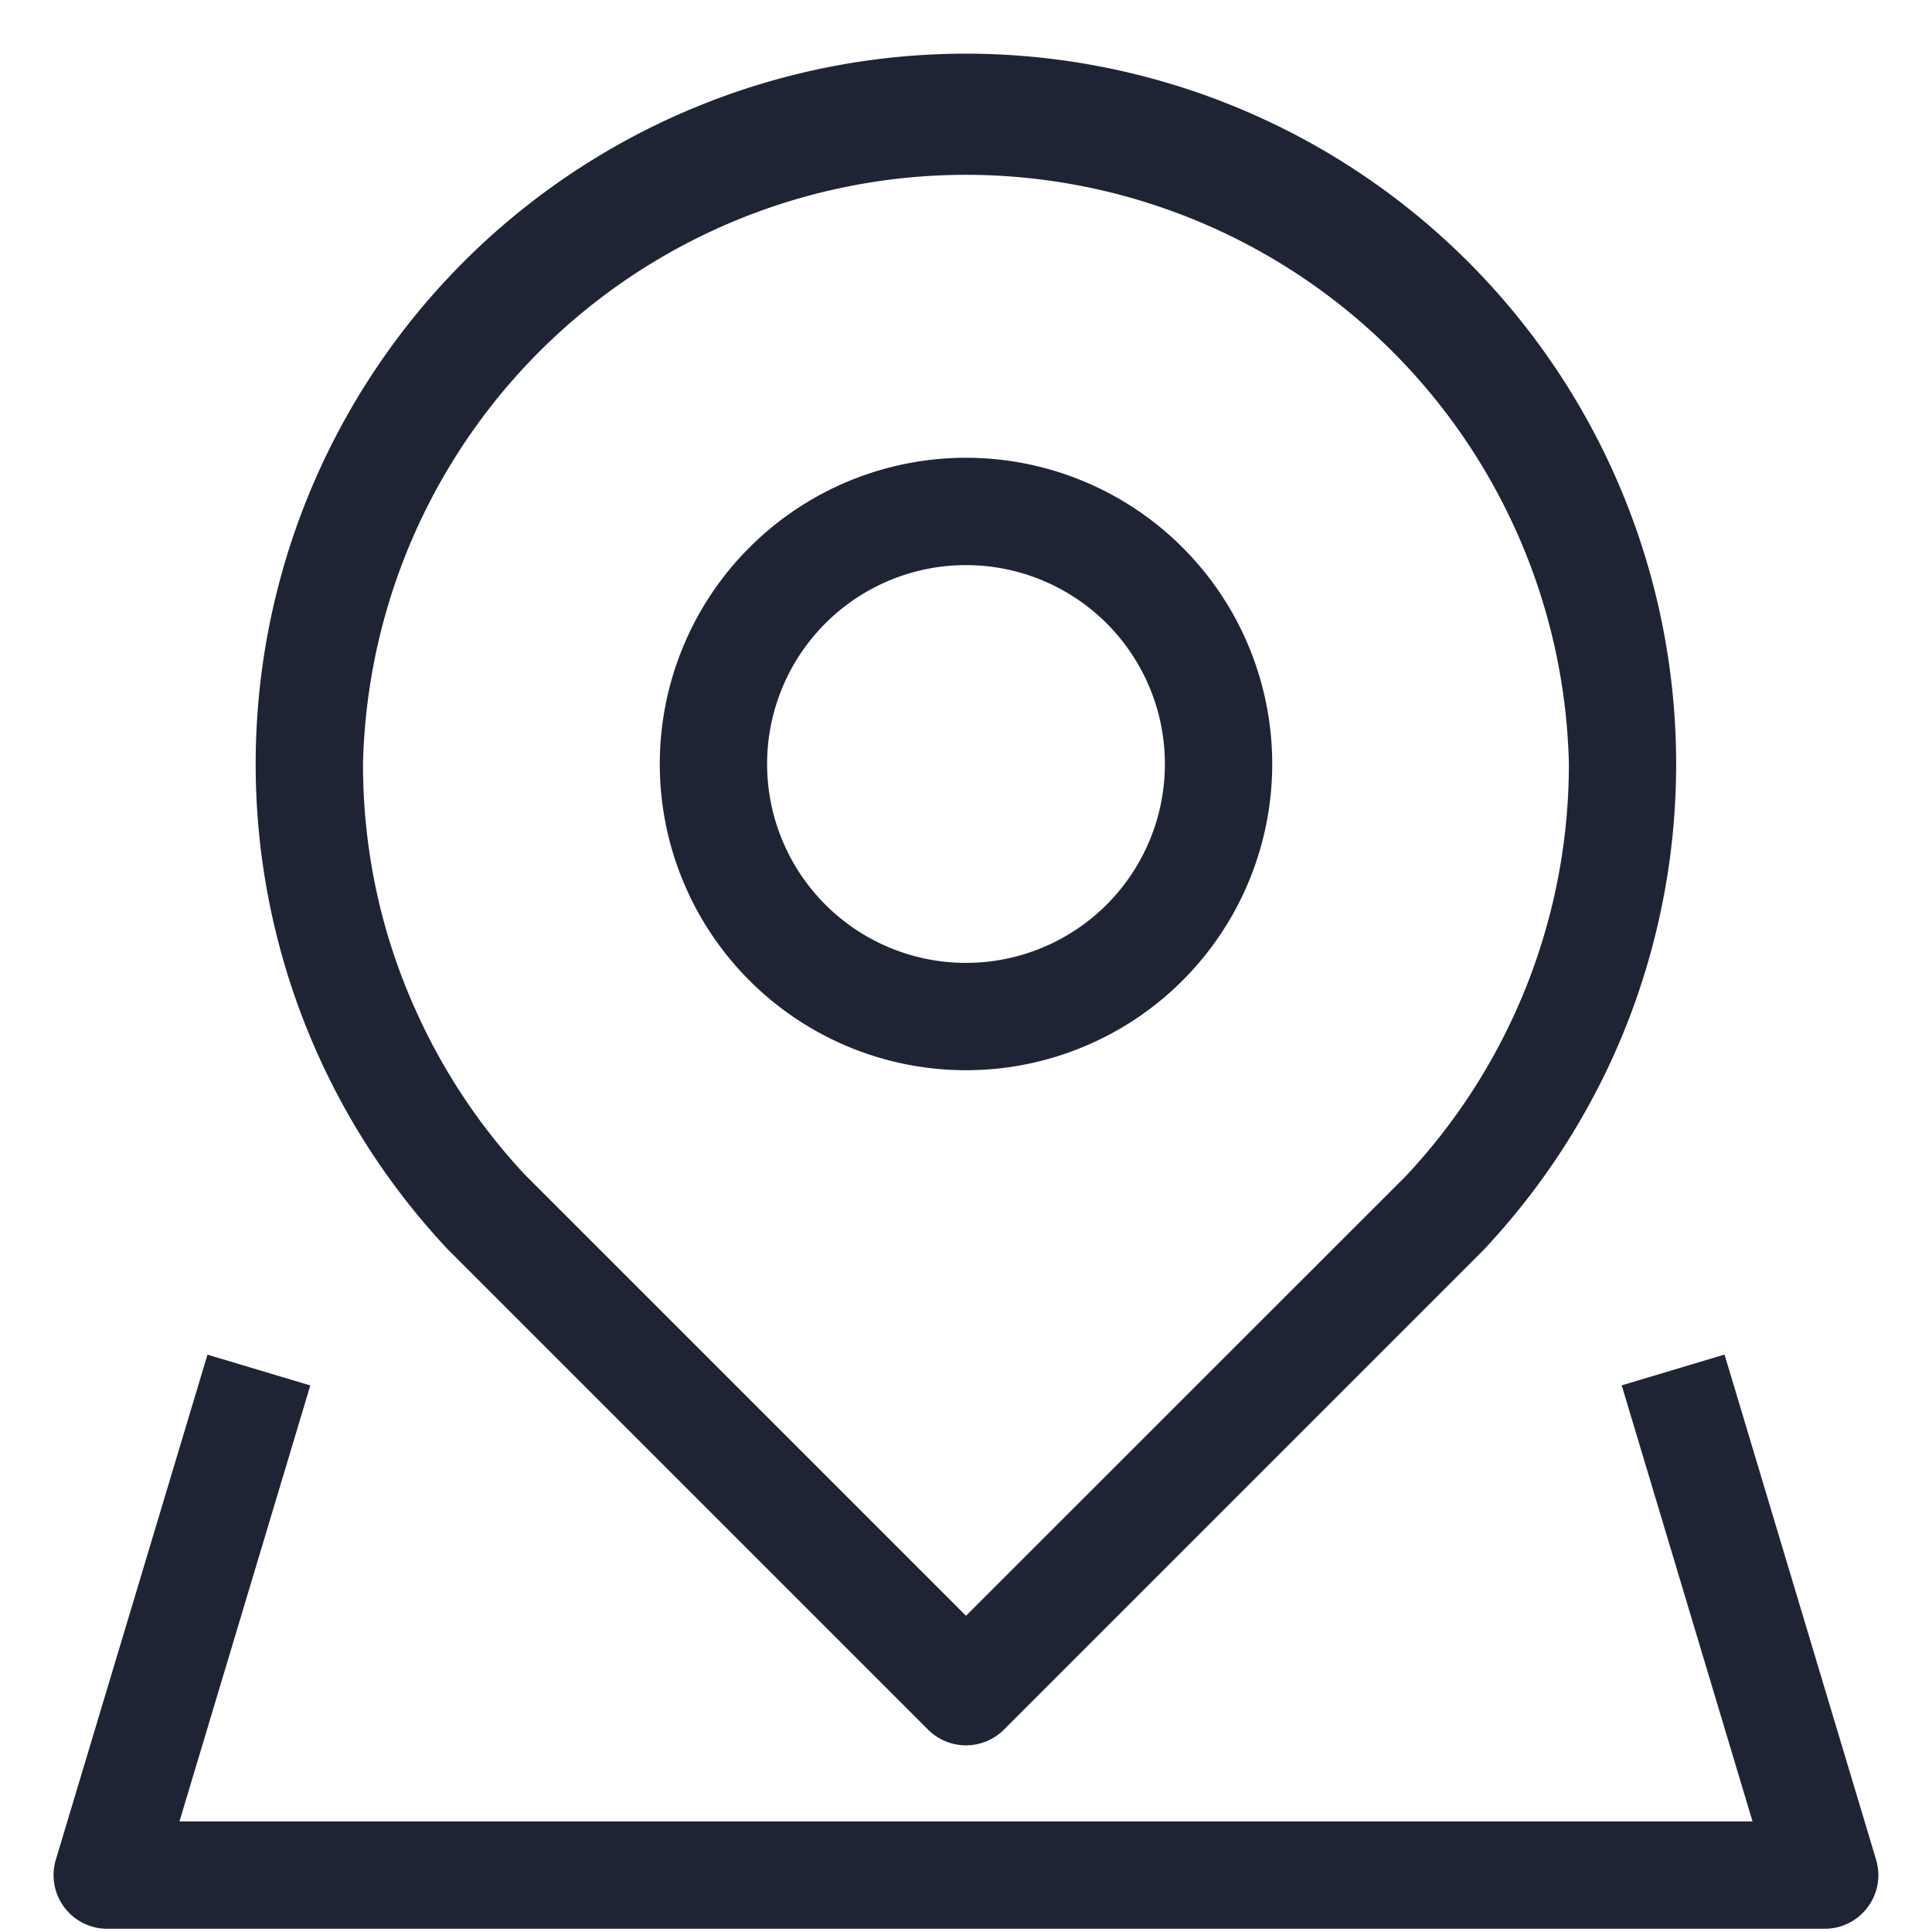 <svg width="18" height="18" viewBox="0 0 18 18" version="1.1" xmlns="http://www.w3.org/2000/svg"><g id="C1" stroke="none" stroke-width="1" fill="none" fill-rule="evenodd"><g id="Vacatures" transform="translate(-243 -1270)" fill="#1F2435" fill-rule="nonzero"><g id="Group-8" transform="translate(185 788)"><g id="Group-7" transform="translate(58 482)"><path d="M9 .5a6.619 6.619 0 016.046 9.307 6.621 6.621 0 01-1.231 1.846l-4.461 4.461a.5.5 0 01-.708 0l-4.472-4.472a6.601 6.601 0 01-1.792-4.524A6.619 6.619 0 019 .5zm4.097 10.458a5.607 5.607 0 001.52-3.84 5.619 5.619 0 00-11.235 0c0 .8.166 1.57.486 2.283a5.587 5.587 0 001.024 1.545L9 15.054l4.097-4.096z" id="Stroke-1"/><path d="M16.328 16.97H1.672l1.219-4.062-.958-.287L.52 17.327a.5.5 0 00.48.643h16a.5.5 0 00.479-.644l-1.412-4.706-.958.287 1.219 4.063z" id="Stroke-3"/><path d="M11.853 7.118a2.853 2.853 0 11-5.706 0 2.853 2.853 0 015.706 0zm-1 0a1.853 1.853 0 10-3.706 0 1.853 1.853 0 003.706 0z" id="Stroke-5"/></g></g></g></g></svg>